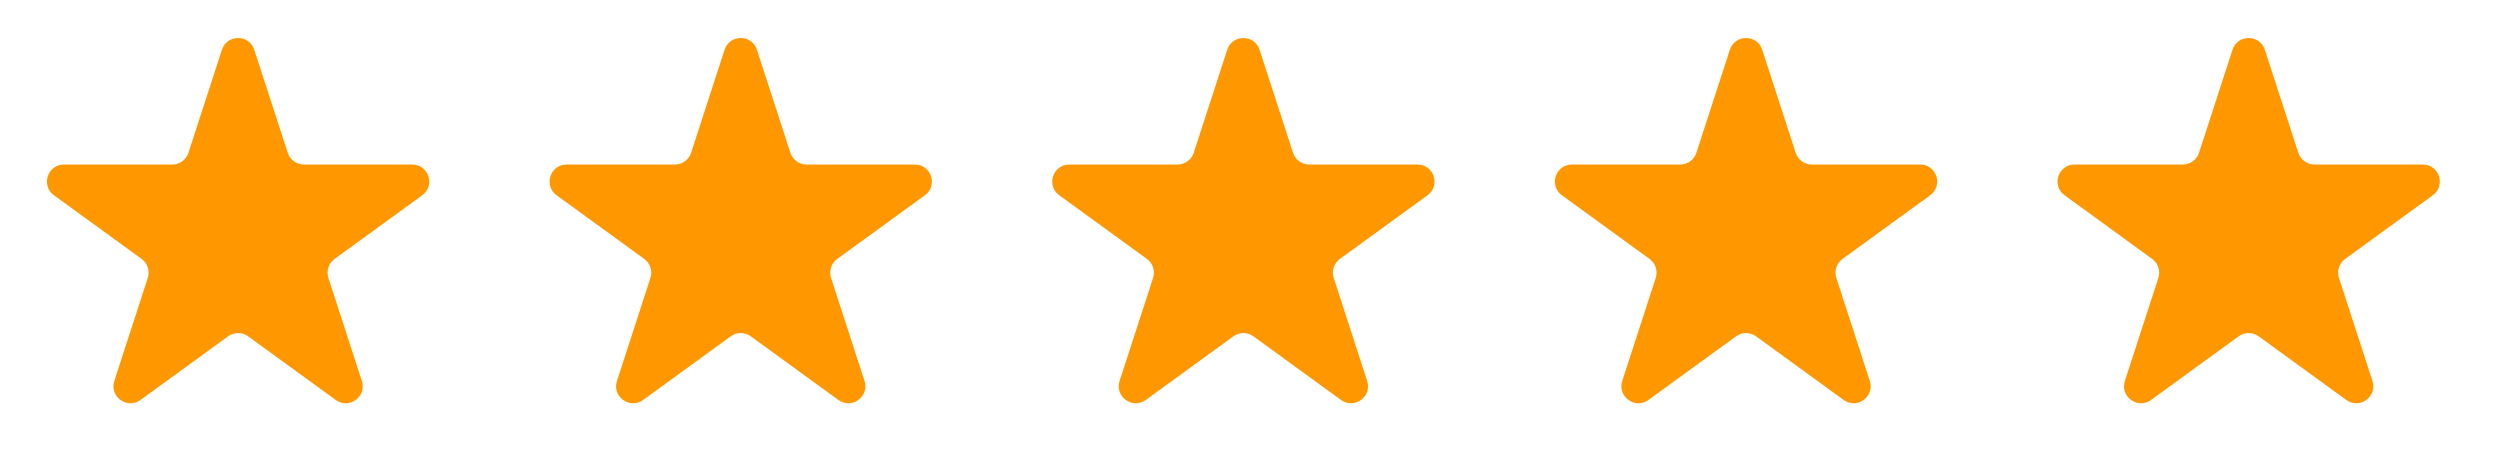 <svg width="147" height="28" viewBox="0 0 147 28" fill="none" xmlns="http://www.w3.org/2000/svg">
<path d="M13.049 2.927C13.348 2.006 14.652 2.006 14.951 2.927L16.919 8.983C17.053 9.395 17.436 9.674 17.87 9.674H24.237C25.206 9.674 25.609 10.913 24.825 11.483L19.674 15.225C19.323 15.48 19.177 15.931 19.31 16.343L21.278 22.399C21.577 23.32 20.523 24.087 19.739 23.517L14.588 19.775C14.237 19.52 13.763 19.52 13.412 19.775L8.261 23.517C7.477 24.087 6.423 23.32 6.722 22.399L8.69 16.343C8.824 15.931 8.677 15.48 8.326 15.225L3.175 11.483C2.391 10.913 2.794 9.674 3.763 9.674H10.13C10.563 9.674 10.947 9.395 11.081 8.983L13.049 2.927Z" fill="#FF9800"/>
<path d="M42.605 2.927C42.904 2.006 44.207 2.006 44.507 2.927L46.474 8.983C46.608 9.395 46.992 9.674 47.425 9.674H53.793C54.761 9.674 55.164 10.913 54.381 11.483L49.229 15.225C48.879 15.48 48.732 15.931 48.866 16.343L50.834 22.399C51.133 23.32 50.078 24.087 49.295 23.517L44.144 19.775C43.793 19.52 43.318 19.52 42.968 19.775L37.817 23.517C37.033 24.087 35.978 23.32 36.278 22.399L38.245 16.343C38.379 15.931 38.233 15.48 37.882 15.225L32.731 11.483C31.947 10.913 32.35 9.674 33.319 9.674H39.686C40.119 9.674 40.503 9.395 40.637 8.983L42.605 2.927Z" fill="#FF9800"/>
<path d="M72.16 2.927C72.46 2.006 73.763 2.006 74.062 2.927L76.03 8.983C76.164 9.395 76.548 9.674 76.981 9.674H83.349C84.317 9.674 84.72 10.913 83.936 11.483L78.785 15.225C78.434 15.48 78.288 15.931 78.422 16.343L80.389 22.399C80.689 23.32 79.634 24.087 78.85 23.517L73.699 19.775C73.349 19.52 72.874 19.52 72.524 19.775L67.372 23.517C66.588 24.087 65.534 23.32 65.833 22.399L67.801 16.343C67.935 15.931 67.788 15.48 67.438 15.225L62.286 11.483C61.503 10.913 61.906 9.674 62.874 9.674H69.242C69.675 9.674 70.059 9.395 70.193 8.983L72.16 2.927Z" fill="#FF9800"/>
<path d="M101.716 2.927C102.015 2.006 103.319 2.006 103.618 2.927L105.586 8.983C105.72 9.395 106.104 9.674 106.537 9.674H112.904C113.873 9.674 114.276 10.913 113.492 11.483L108.341 15.225C107.99 15.48 107.843 15.931 107.977 16.343L109.945 22.399C110.244 23.32 109.19 24.087 108.406 23.517L103.255 19.775C102.904 19.52 102.43 19.52 102.079 19.775L96.928 23.517C96.144 24.087 95.09 23.32 95.389 22.399L97.357 16.343C97.491 15.931 97.344 15.48 96.993 15.225L91.842 11.483C91.058 10.913 91.461 9.674 92.43 9.674H98.797C99.231 9.674 99.615 9.395 99.748 8.983L101.716 2.927Z" fill="#FF9800"/>
<path d="M131.271 2.927C131.57 2.006 132.873 2.006 133.173 2.927L135.14 8.983C135.274 9.395 135.658 9.674 136.091 9.674H142.459C143.428 9.674 143.83 10.913 143.047 11.483L137.895 15.225C137.545 15.48 137.398 15.931 137.532 16.343L139.5 22.399C139.799 23.32 138.745 24.087 137.961 23.517L132.809 19.775C132.459 19.52 131.984 19.52 131.634 19.775L126.483 23.517C125.699 24.087 124.644 23.32 124.944 22.399L126.911 16.343C127.045 15.931 126.899 15.48 126.548 15.225L121.397 11.483C120.613 10.913 121.016 9.674 121.985 9.674H128.352C128.785 9.674 129.169 9.395 129.303 8.983L131.271 2.927Z" fill="#FF9800"/>
</svg>

